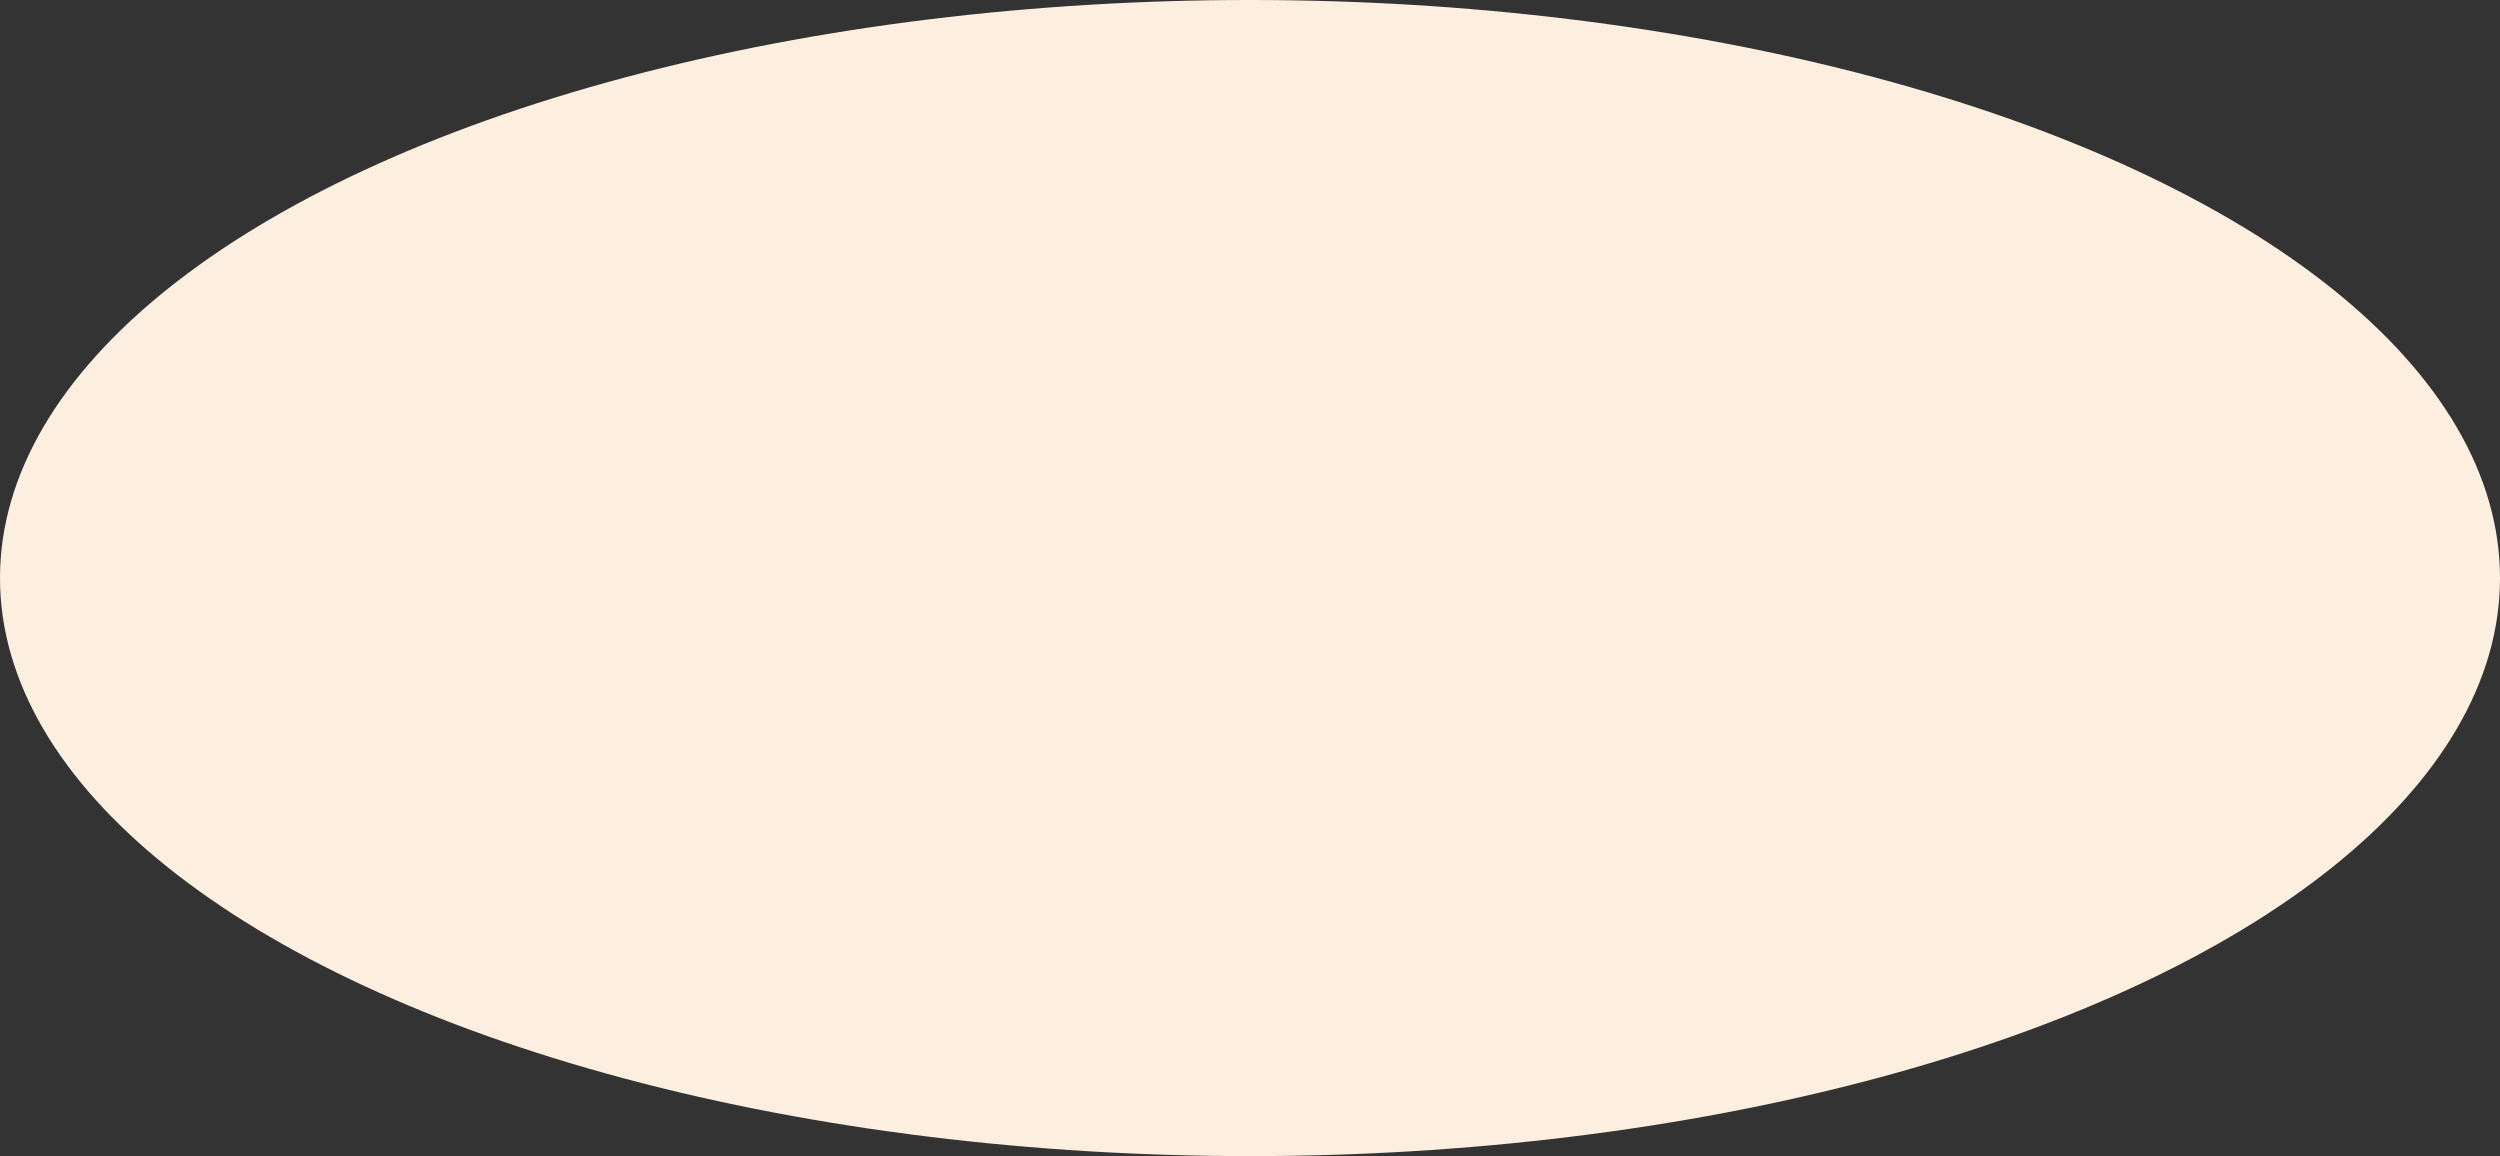 <?xml version="1.0" encoding="UTF-8"?> <svg xmlns="http://www.w3.org/2000/svg" width="2716" height="1256" viewBox="0 0 2716 1256" fill="none"><rect x="0" y="0" width="2716" height="1256" fill="#333333" stroke="none"/> <ellipse cx="1358" cy="628" rx="1358" ry="628" fill="#FDEFDF"></ellipse> </svg> 